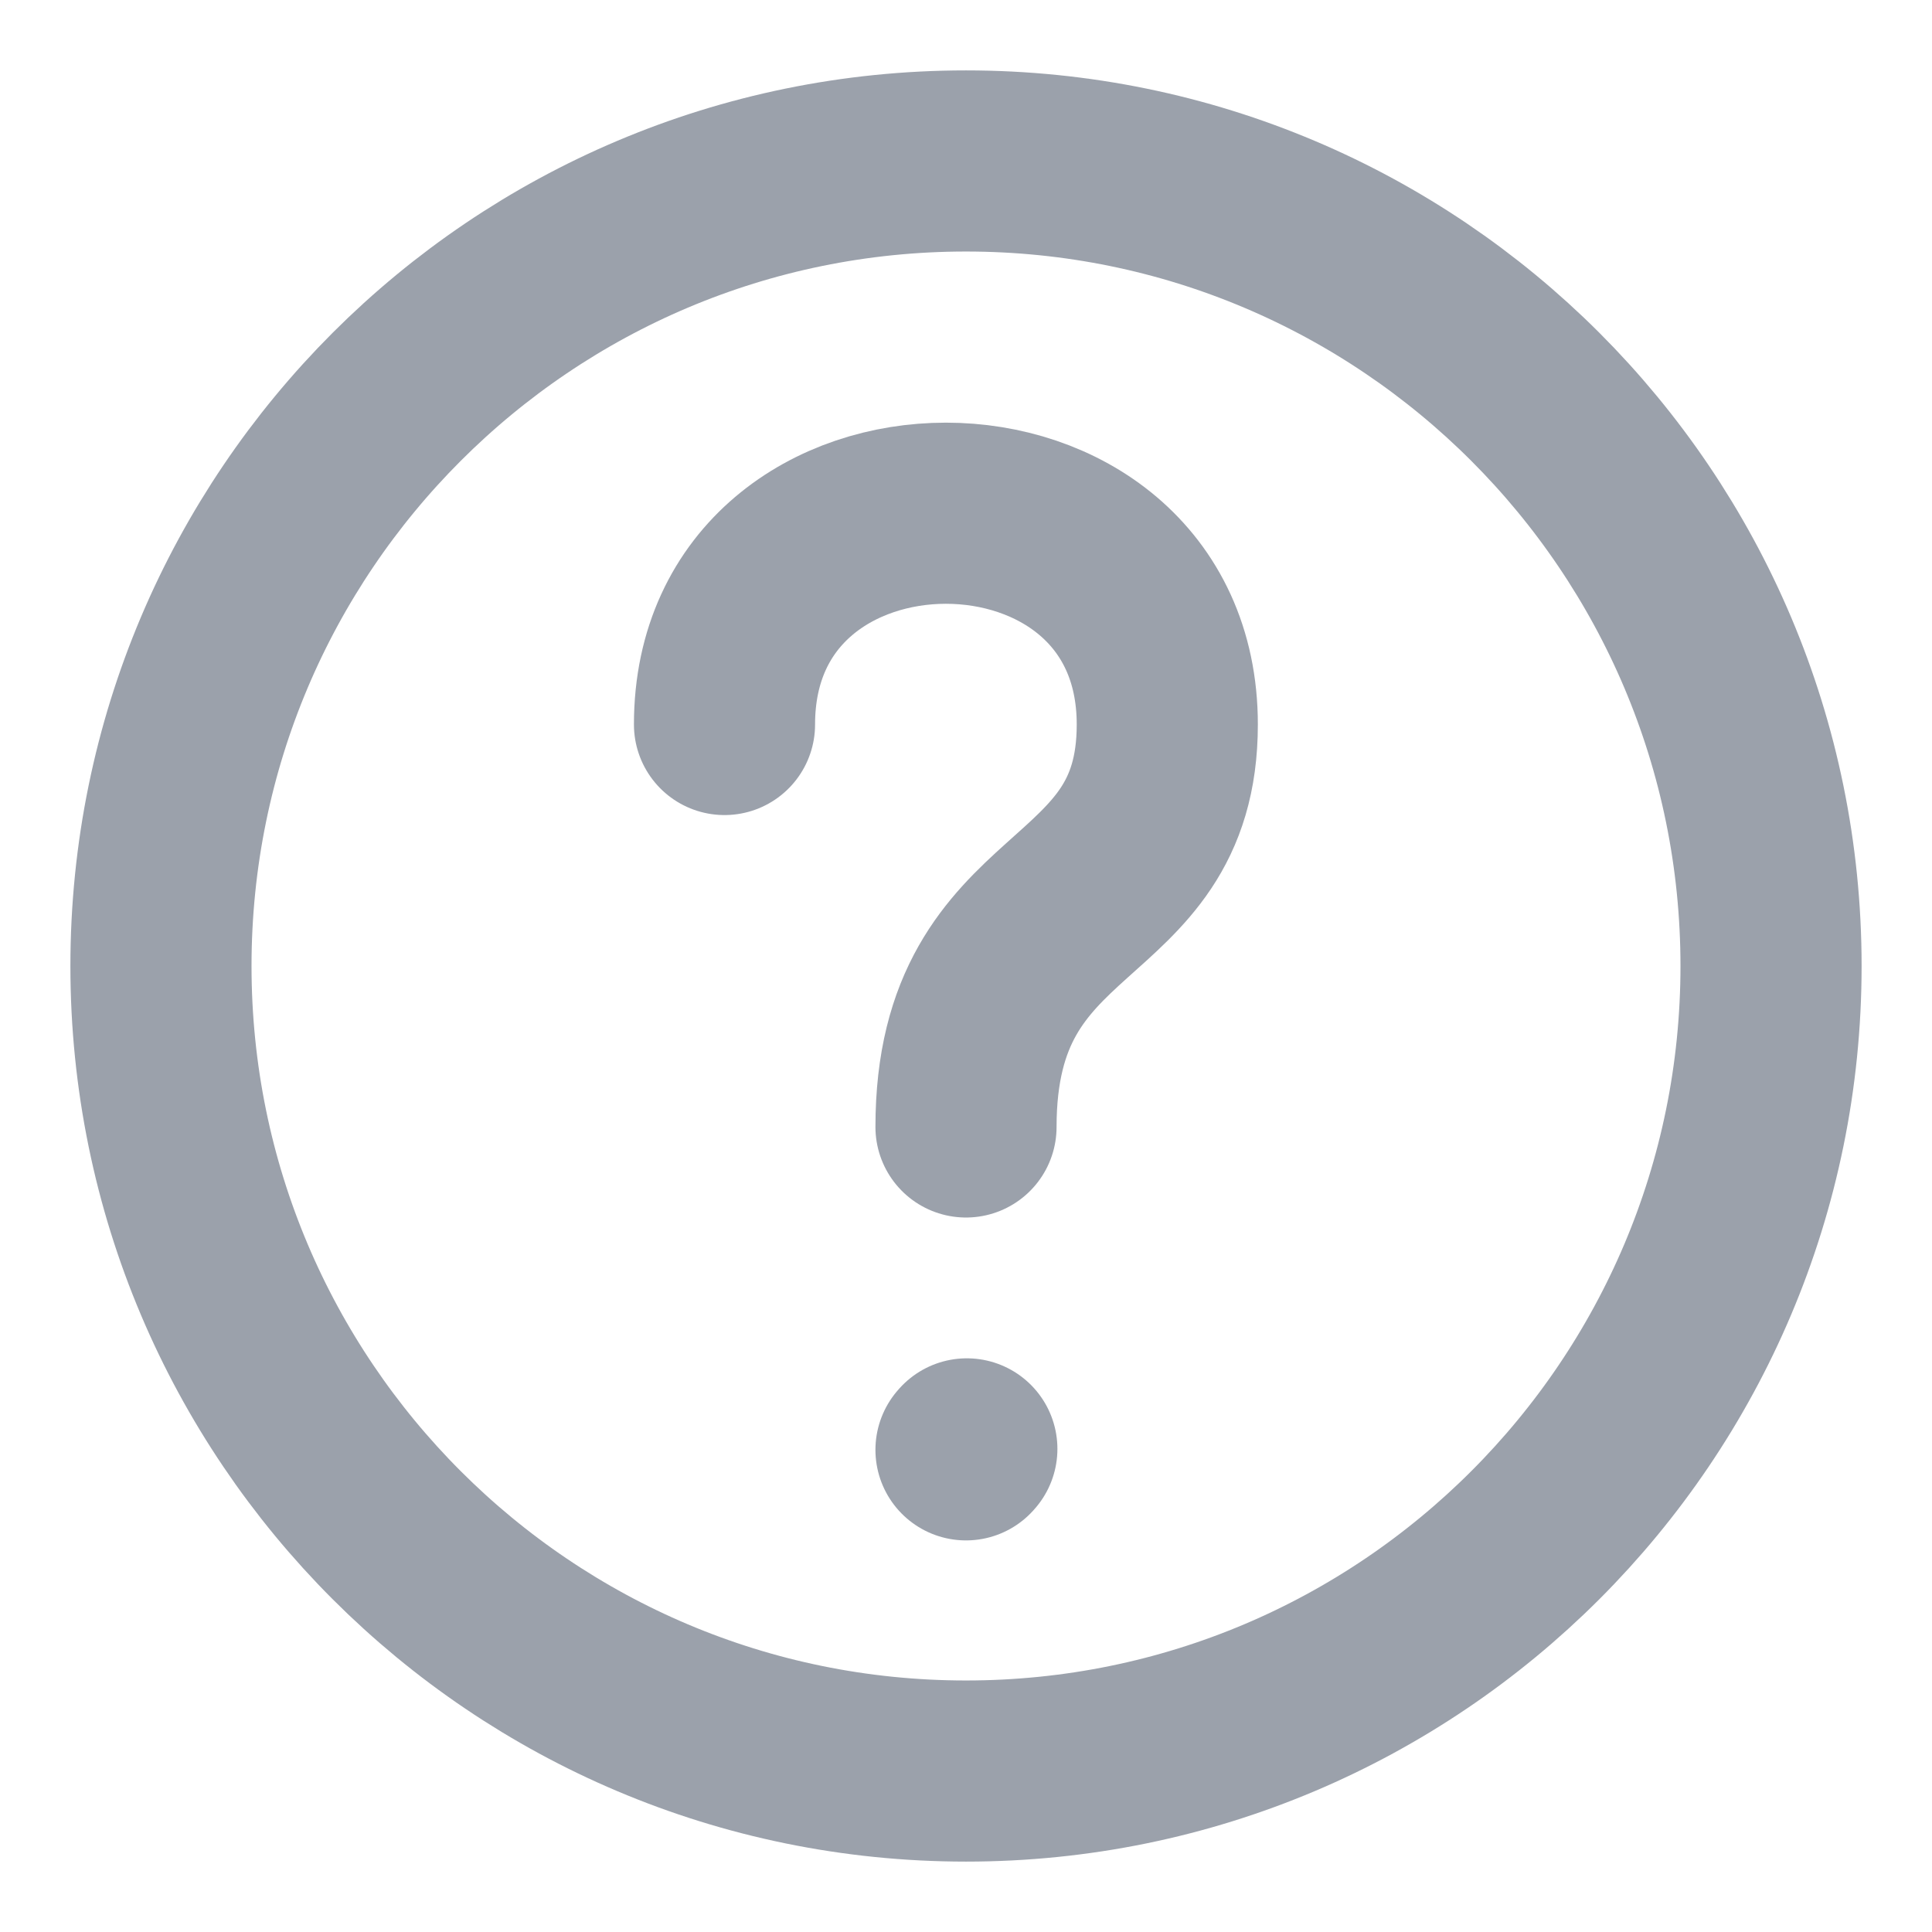 <svg width="16" height="16" viewBox="0 0 16 16" fill="none" xmlns="http://www.w3.org/2000/svg">
<g clip-path="url(#clip0_621_408)">
<path d="M8 14.667C11.682 14.667 14.667 11.682 14.667 8C14.667 4.318 11.682 1.333 8 1.333C4.318 1.333 1.333 4.318 1.333 8C1.333 11.682 4.318 14.667 8 14.667Z" stroke="#9BA1AB" stroke-width="1.5" stroke-linecap="round" stroke-linejoin="round"/>
<path d="M6 6C6 3.667 9.667 3.667 9.667 6C9.667 7.667 8 7.333 8 9.333" stroke="#9BA1AB" stroke-width="1.5" stroke-linecap="round" stroke-linejoin="round"/>
<path d="M8 12.007L8.007 11.999" stroke="#9BA1AB" stroke-width="1.5" stroke-linecap="round" stroke-linejoin="round"/>
</g>
<defs>
<clipPath id="clip0_621_408">
<rect width="16" height="16" fill="white"/>
</clipPath>
</defs>
</svg>
